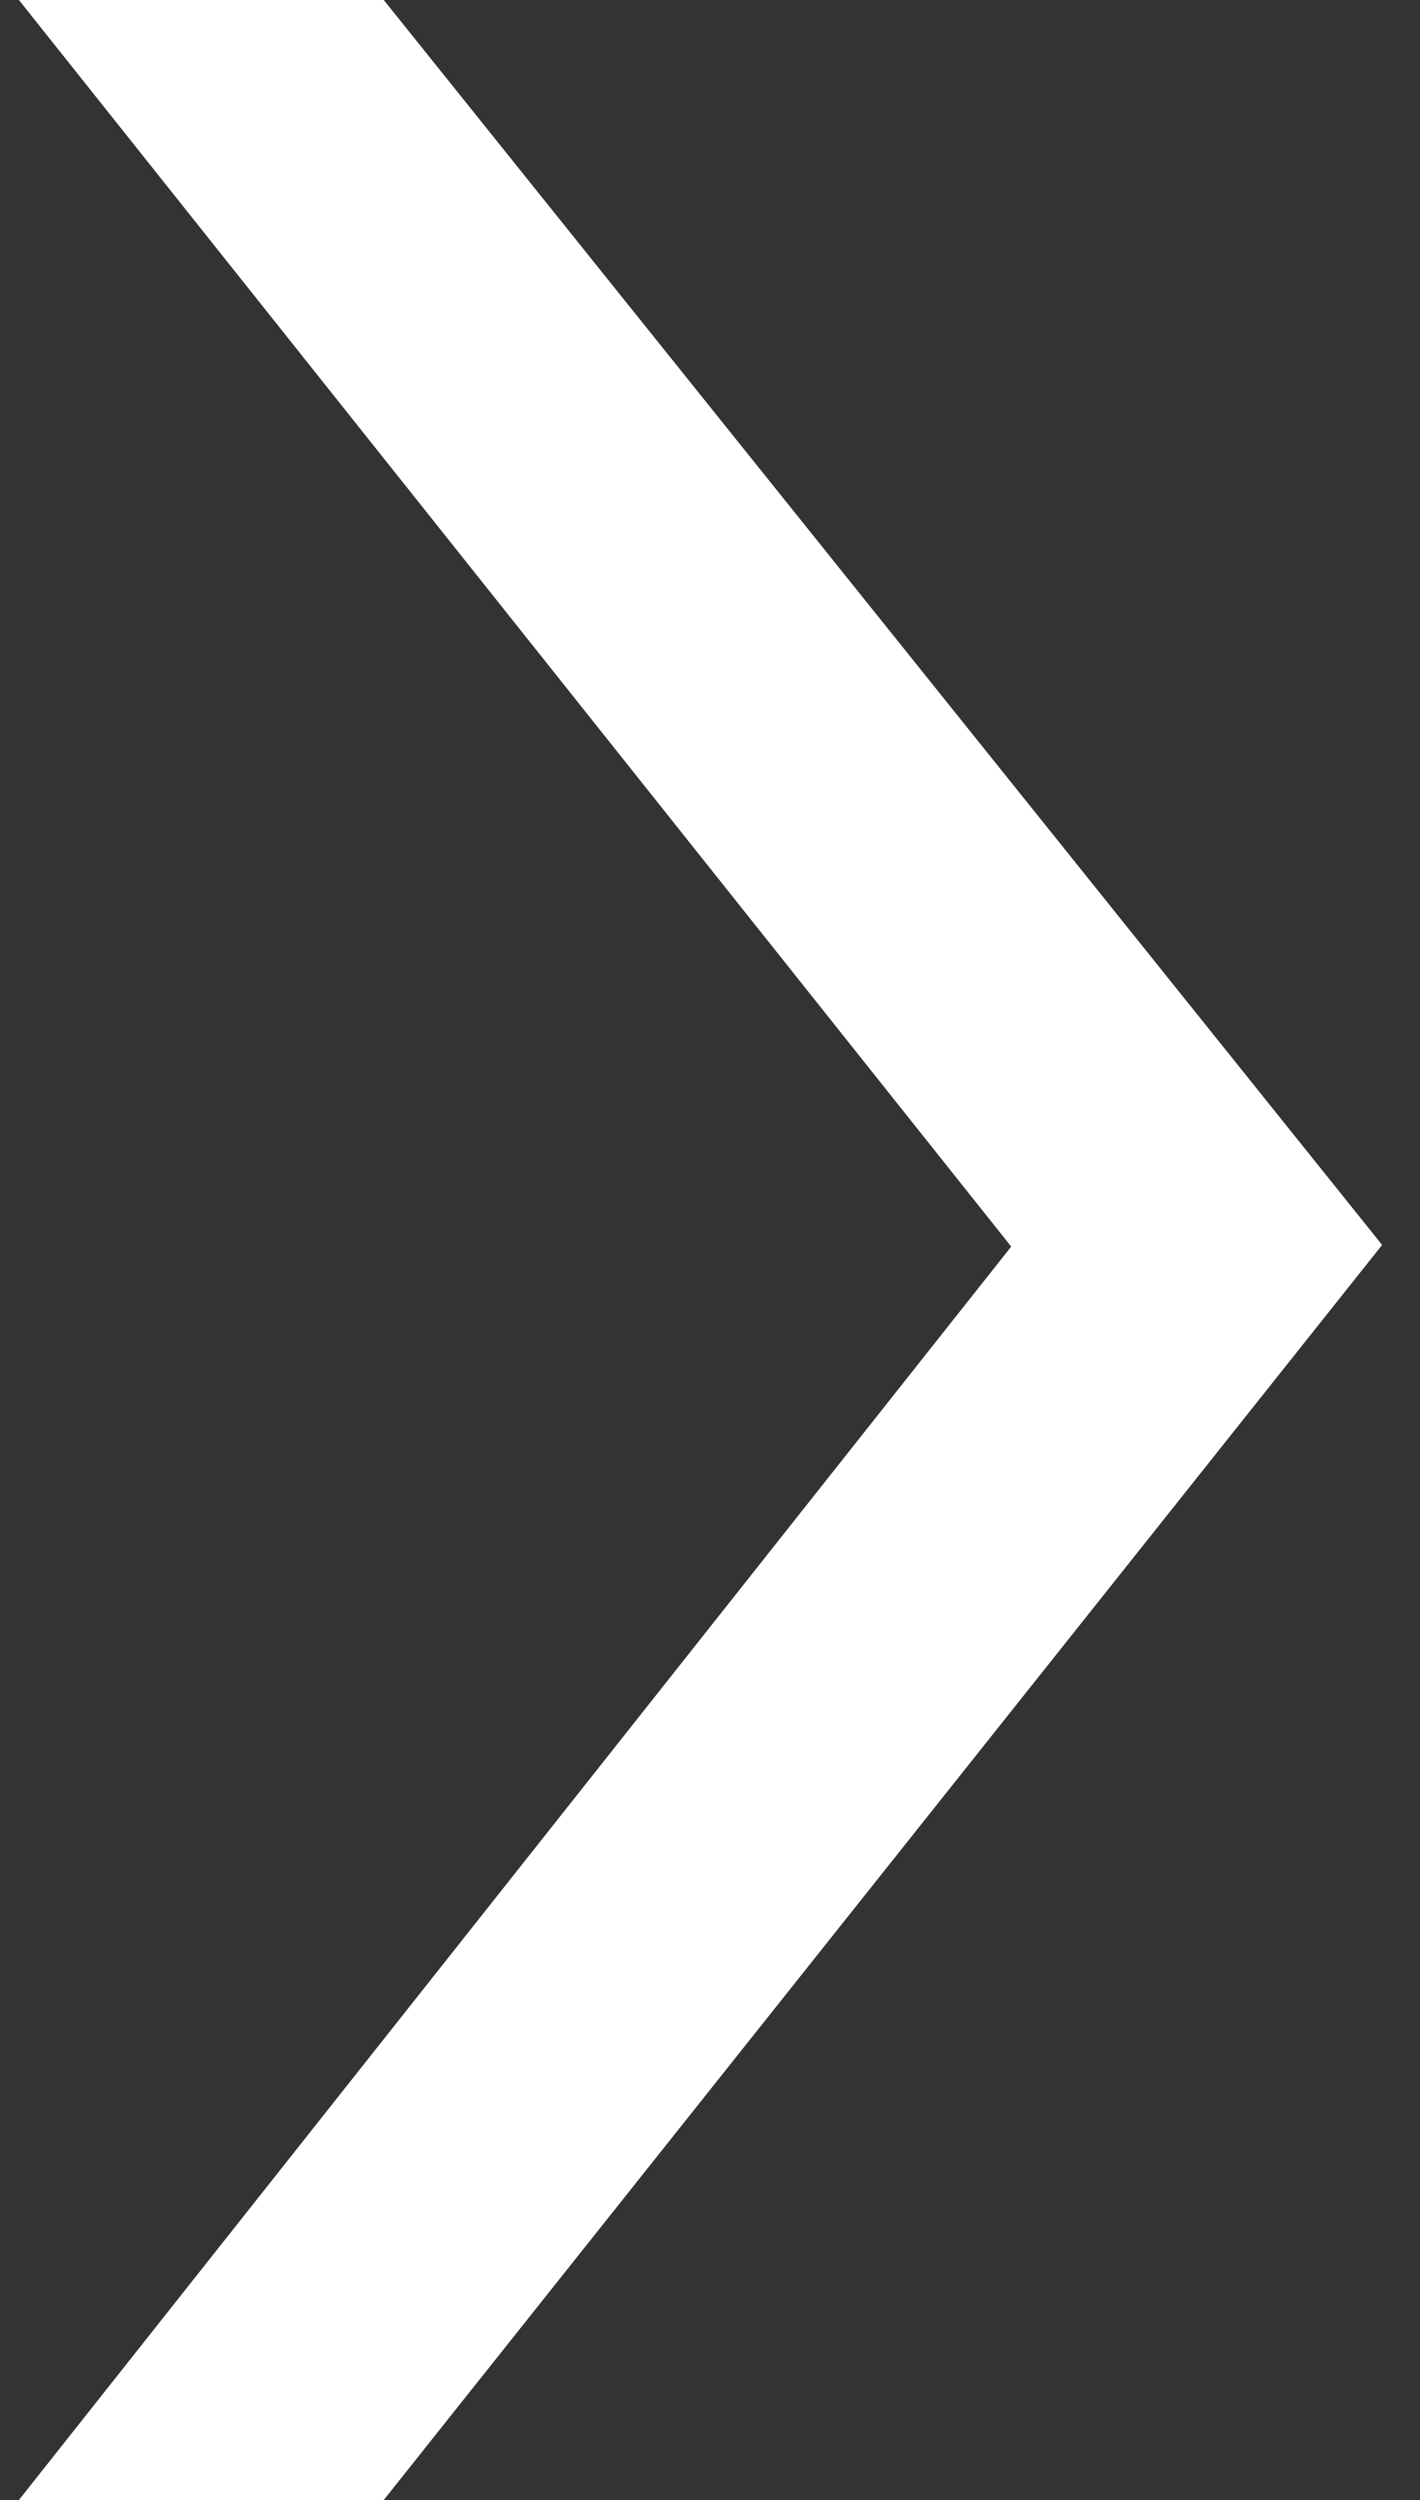 <svg width="25" height="44" viewBox="0 0 25 44" fill="none" xmlns="http://www.w3.org/2000/svg">
<rect x="0" y="0" width="25" height="44" fill="#333333" stroke="none"/>
<path d="M24.333 21.911L6.756 44H0.333L17.803 21.94L0.333 0H6.756L24.333 21.911Z" fill="white"/>
</svg>
